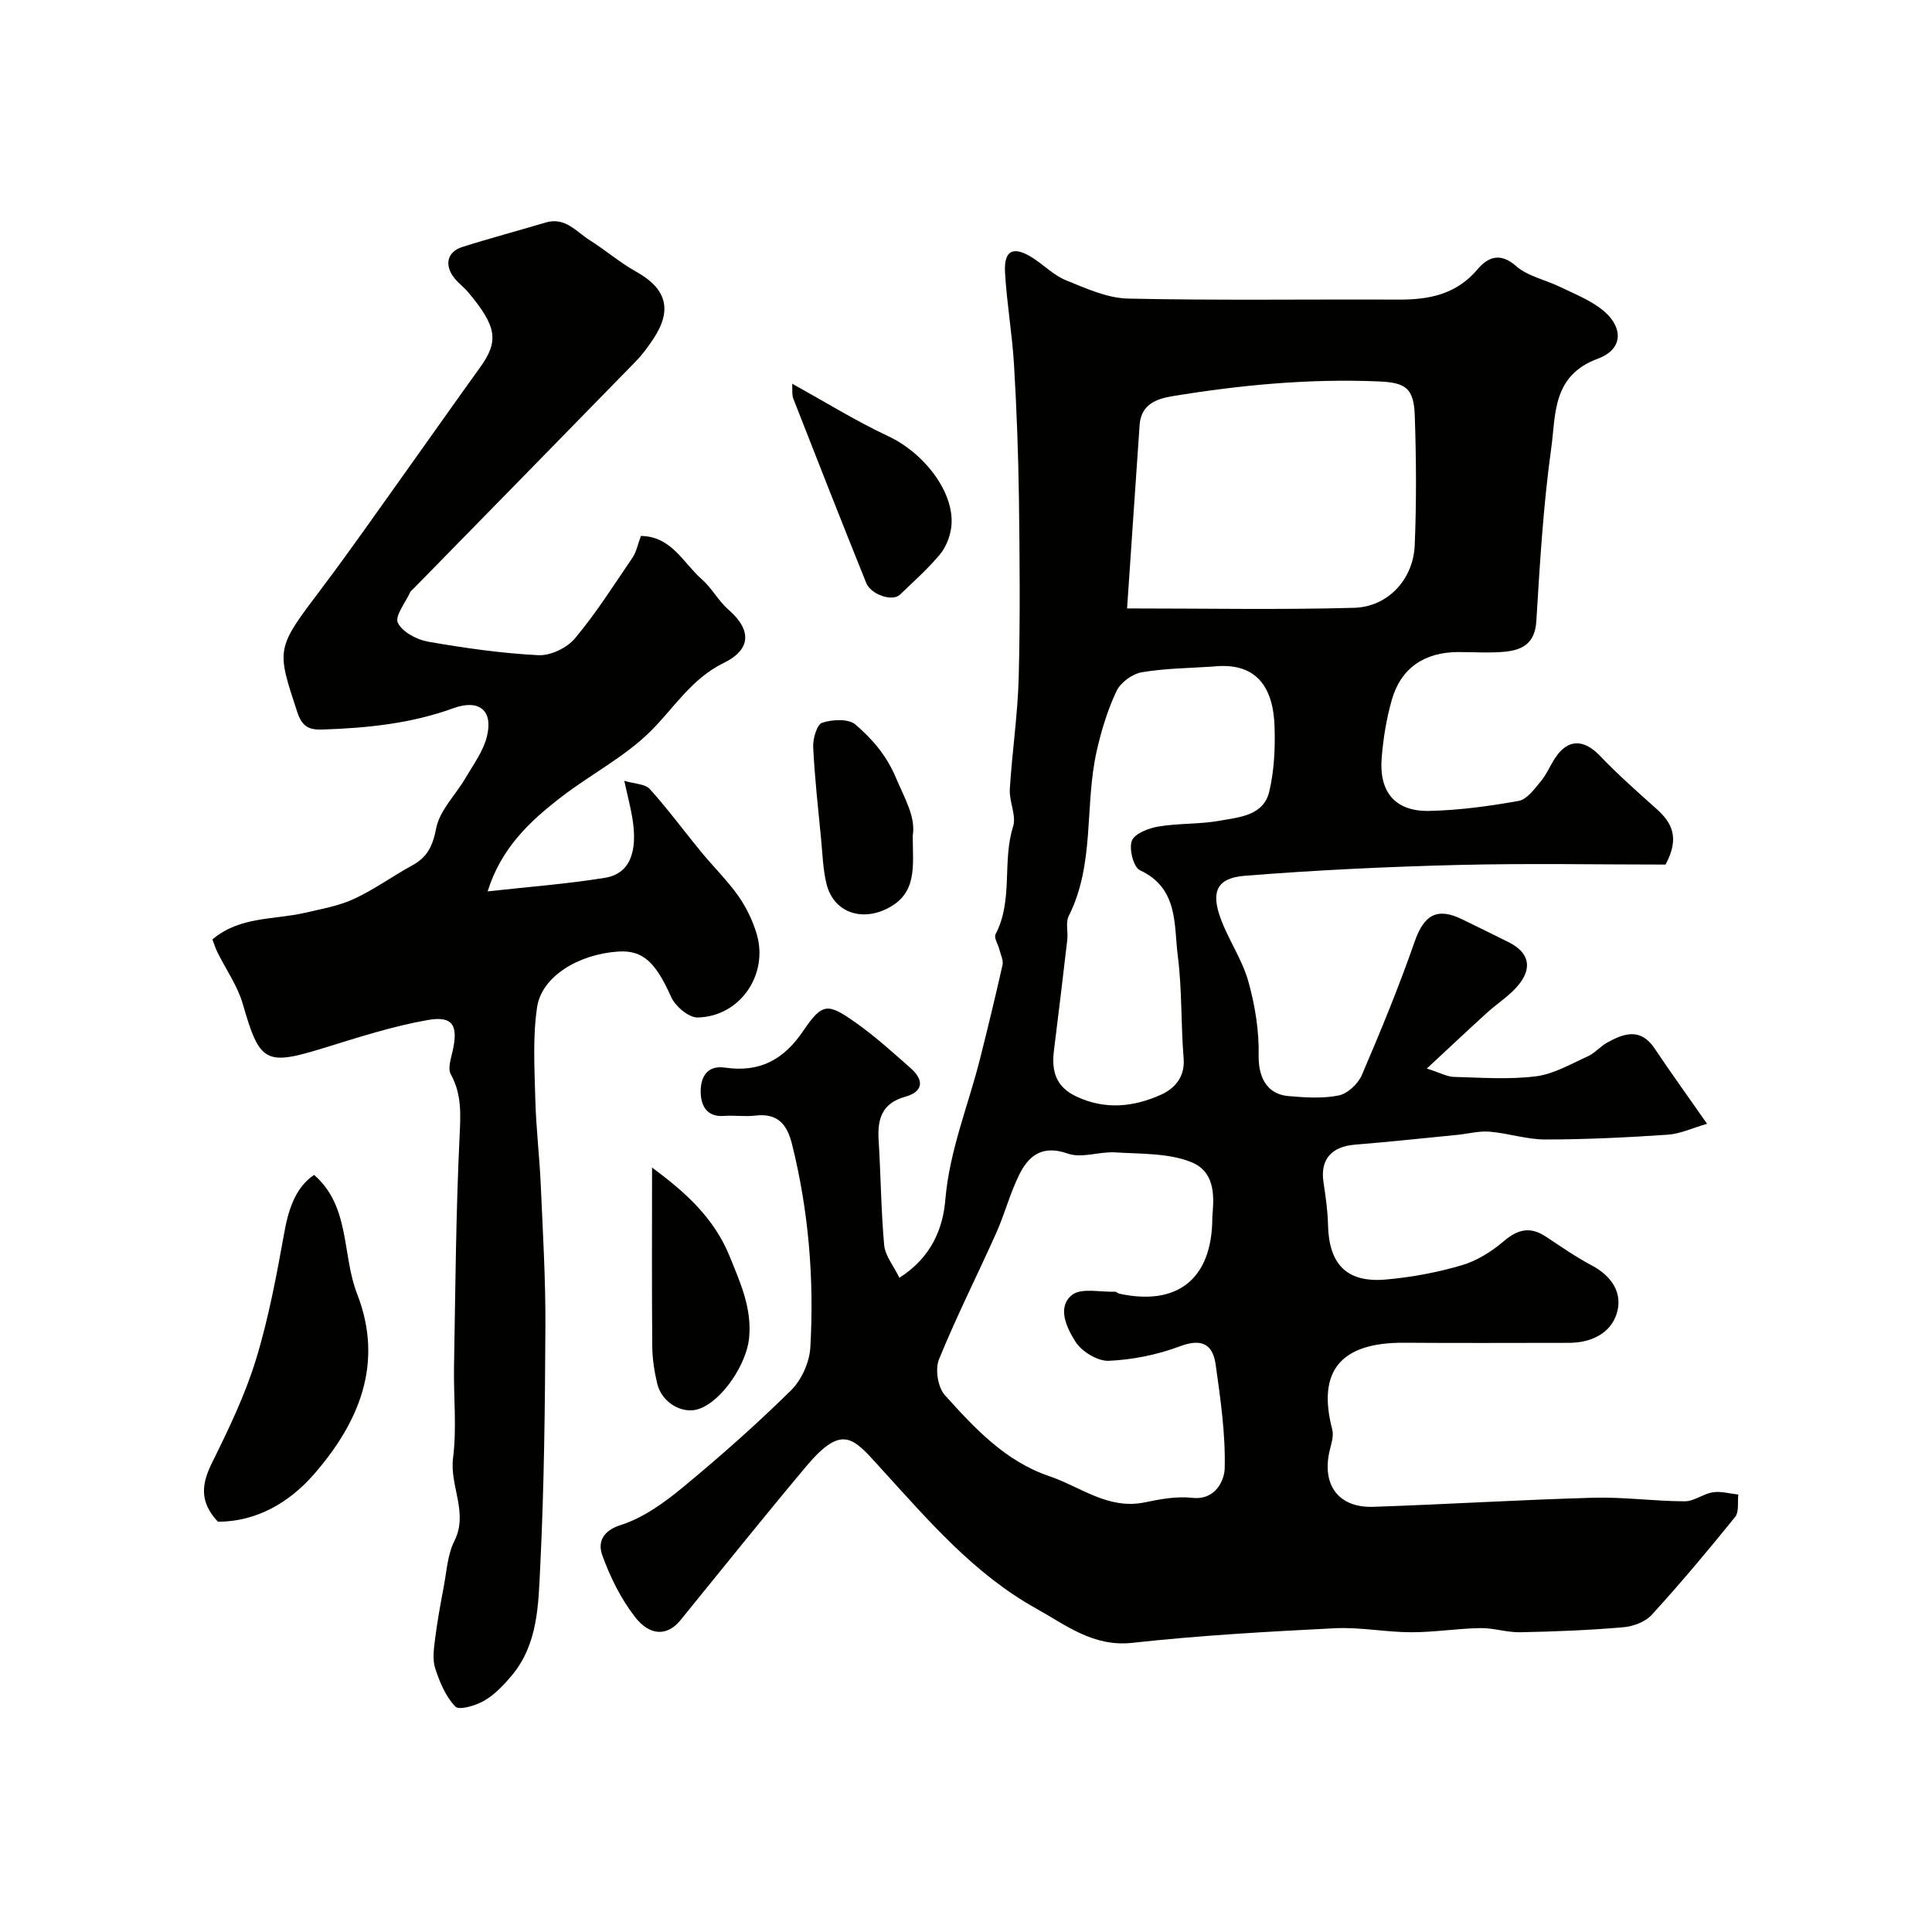 <svg enable-background="new 0 0 400 400" viewBox="0 0 400 400" xmlns="http://www.w3.org/2000/svg"><g fill="#010100"><path d="m186.21 264.55c6.7-4.27 9.02-10.3 9.51-16.14.86-10.23 4.75-19.51 7.19-29.22 1.62-6.45 3.2-12.92 4.65-19.41.21-.96-.38-2.11-.64-3.16-.27-1.09-1.18-2.47-.8-3.2 3.69-7.03 1.33-15.01 3.63-22.29.72-2.27-.83-5.16-.68-7.73.47-7.71 1.64-15.4 1.84-23.11.32-12.32.21-24.67.05-37-.13-9.27-.47-18.55-1.02-27.8-.38-6.38-1.5-12.71-1.86-19.08-.26-4.63 1.73-5.56 5.71-3.03 2.34 1.49 4.38 3.62 6.89 4.64 4.15 1.68 8.55 3.71 12.89 3.8 18.66.41 37.33.12 55.99.21 6.33.03 11.95-1.07 16.37-6.29 1.97-2.33 4.54-3.66 7.9-.7 2.42 2.14 6.05 2.87 9.1 4.33 2.73 1.31 5.59 2.47 8.04 4.19 5.15 3.6 5.49 8.62-.15 10.7-9.5 3.51-8.68 11.56-9.65 18.5-1.65 11.87-2.36 23.89-3.09 35.86-.28 4.6-2.91 5.98-6.61 6.32-3.14.29-6.33.06-9.49.06-7.04 0-11.94 3.29-13.82 9.9-1.11 3.9-1.78 7.99-2.1 12.04-.57 7.09 2.85 11.1 9.84 10.95 6.19-.13 12.41-.98 18.52-2.07 1.72-.31 3.26-2.46 4.56-4.02 1.24-1.49 1.99-3.37 3.08-4.99 2.61-3.88 5.89-3.78 9.19-.33 3.69 3.86 7.71 7.42 11.7 10.98 3.22 2.87 4.87 6 1.88 11.54-13.82 0-28.4-.28-42.97.08-14.73.37-29.47 1.07-44.15 2.24-5.77.46-7.04 3.29-4.98 8.87 1.63 4.42 4.44 8.46 5.71 12.95 1.39 4.94 2.25 10.22 2.15 15.33-.08 4.4 1.59 8.06 6.14 8.46 3.47.3 7.09.55 10.45-.13 1.85-.38 4.01-2.43 4.79-4.26 3.9-9.09 7.67-18.25 10.92-27.59 1.91-5.49 4.61-7.17 9.82-4.62 3.23 1.58 6.48 3.15 9.69 4.77 4.2 2.11 4.98 5.34 1.8 9.05-1.79 2.1-4.24 3.62-6.3 5.5-3.85 3.5-7.63 7.06-12.49 11.58 2.83.9 4.2 1.69 5.59 1.73 5.66.15 11.4.58 16.98-.12 3.71-.46 7.25-2.56 10.76-4.14 1.46-.66 2.57-2.04 3.99-2.83 3.51-1.96 6.95-3.11 9.83 1.19 3.27 4.88 6.71 9.65 10.87 15.61-2.99.86-5.55 2.09-8.18 2.26-8.42.57-16.86.98-25.3.99-3.85 0-7.68-1.3-11.55-1.62-2.22-.18-4.5.45-6.75.67-7.04.69-14.08 1.45-21.13 2.02-4.88.4-7.2 3.08-6.51 7.75.43 2.91.88 5.85.94 8.78.16 8.18 3.82 12.07 11.86 11.4 5.32-.45 10.67-1.45 15.79-2.95 3.16-.92 6.23-2.85 8.76-5.01 2.91-2.48 5.47-3.05 8.66-.95 3.14 2.06 6.22 4.23 9.53 5.98 4.2 2.22 6.51 5.81 5.15 10.04-1.32 4.1-5.35 5.99-9.88 5.99-11.33 0-22.67.07-34-.02-13.49-.11-18.11 6.04-14.99 17.97.34 1.31-.19 2.91-.53 4.33-1.69 7.12 1.8 11.91 9.02 11.67 15.21-.51 30.4-1.46 45.61-1.88 6.27-.17 12.57.72 18.86.74 1.95.01 3.85-1.56 5.86-1.87 1.69-.25 3.49.28 5.25.47-.19 1.57.19 3.59-.66 4.64-5.58 6.91-11.29 13.72-17.27 20.27-1.34 1.47-3.86 2.4-5.92 2.57-7.07.61-14.18.89-21.29 1.03-2.76.06-5.53-.91-8.29-.86-4.77.08-9.54.87-14.31.86-5.27-.01-10.56-1.09-15.8-.83-13.98.7-27.99 1.49-41.9 3.02-8.12.89-13.71-3.64-19.91-7.09-12.93-7.18-22.36-18.28-32.15-29.01-5.69-6.24-7.88-9.49-15.53-.38-8.8 10.49-17.36 21.18-26 31.81-2.62 3.22-6.23 3.41-9.42-.71-2.91-3.76-5.13-8.25-6.75-12.74-.9-2.5-.18-5 3.82-6.27 4.62-1.47 8.93-4.57 12.75-7.72 7.76-6.4 15.32-13.09 22.48-20.14 2.19-2.15 3.84-5.82 4.02-8.89.81-14.19-.34-28.28-3.8-42.14-1.02-4.08-2.99-6.43-7.57-5.88-2.14.26-4.34-.09-6.49.07-3.61.27-4.78-2.15-4.84-4.88-.06-3 1.2-5.68 5.03-5.12 7.15 1.03 12.11-1.55 16.24-7.66 4-5.91 5.1-5.74 11.19-1.39 3.86 2.76 7.41 5.98 10.97 9.12 2.77 2.44 2.81 4.87-1.09 5.96-4.82 1.35-5.78 4.6-5.5 9 .46 7.27.49 14.58 1.16 21.83.25 2.18 1.97 4.23 3.14 6.65zm64.79-12.52c.21-3.25 1.09-9.24-4.35-11.42-4.75-1.91-10.43-1.68-15.73-2.02-3.28-.21-6.95 1.27-9.84.25-5.17-1.82-8.02.3-10 4.25-1.95 3.89-3.04 8.2-4.82 12.18-3.91 8.75-8.26 17.32-11.86 26.19-.82 2.03-.23 5.77 1.21 7.37 6.16 6.85 12.51 13.7 21.62 16.79 6.49 2.2 12.22 7.02 19.82 5.42 3.19-.67 6.58-1.28 9.77-.93 4.96.55 6.68-3.77 6.74-6.09.18-7.15-.87-14.37-1.87-21.5-.59-4.2-2.86-5.49-7.38-3.79-4.66 1.75-9.78 2.79-14.75 3.01-2.31.1-5.61-1.92-6.9-3.96-1.74-2.76-3.91-7.05-.74-9.65 1.89-1.55 5.87-.58 8.91-.7.29-.01.58.34.9.41 11.86 2.58 19.27-2.84 19.27-15.81zm-17.65-126.06c16.58 0 31.81.3 47.02-.13 6.99-.2 12.23-5.89 12.53-12.92.38-8.97.32-17.98.01-26.95-.2-5.69-1.98-6.77-7.49-7-14.4-.61-28.64.74-42.82 3.08-3.38.56-6.36 1.82-6.65 5.9-.89 12.78-1.75 25.57-2.6 38.02zm17.8 12.03c-4.93.34-9.92.36-14.77 1.19-1.96.34-4.38 2.11-5.22 3.89-1.85 3.92-3.14 8.17-4.1 12.42-2.55 11.26-.33 23.32-5.79 34.14-.68 1.35-.11 3.29-.3 4.93-.88 7.64-1.81 15.27-2.76 22.9-.53 4.25.33 7.55 4.72 9.59 5.99 2.78 11.86 2.1 17.46-.42 2.7-1.22 4.98-3.58 4.67-7.46-.58-7.08-.31-14.24-1.21-21.27-.83-6.5.16-14.02-7.85-17.74-1.32-.62-2.3-4.44-1.66-6.1.58-1.51 3.49-2.61 5.52-2.95 4.2-.7 8.56-.45 12.74-1.21 4.03-.73 9.01-1.04 10.19-6.04 1.01-4.27 1.23-8.83 1.1-13.24-.22-8.52-3.88-13.6-12.74-12.63z"/><path d="m132.7 110.96c6.34.09 8.75 5.59 12.58 8.95 2.08 1.82 3.43 4.47 5.51 6.29 5.93 5.18 3.43 8.93-.85 11-6.78 3.29-10.31 9.3-15.25 14.2-5.37 5.33-12.42 8.93-18.48 13.61-6.47 4.99-12.44 10.52-15.25 19.54 8.56-.95 16.48-1.54 24.29-2.81 5.06-.82 6.83-5.19 5.69-12.26-.38-2.35-1-4.67-1.69-7.82 2.15.64 4.31.63 5.28 1.7 3.76 4.17 7.1 8.72 10.67 13.06 2.51 3.05 5.37 5.84 7.64 9.05 1.66 2.35 2.98 5.08 3.81 7.84 2.54 8.47-3.45 17.18-12.22 17.35-1.85.04-4.62-2.33-5.48-4.25-3.19-7.14-5.81-9.75-10.97-9.4-8.23.55-15.83 5.16-16.78 11.51-.93 6.24-.53 12.7-.37 19.06.15 5.93.87 11.84 1.13 17.77.43 9.76 1.01 19.53.96 29.3-.08 16.63-.26 33.28-1.08 49.89-.38 7.69-.45 15.85-5.87 22.34-1.65 1.97-3.52 3.95-5.7 5.22-1.75 1.02-5.19 2.05-5.99 1.23-2-2.05-3.23-5.04-4.16-7.86-.6-1.82-.31-4.02-.06-6.01.46-3.68 1.13-7.34 1.82-10.99.6-3.17.78-6.6 2.18-9.39 2.98-5.9-1-11.4-.26-17.21.79-6.23.09-12.64.2-18.97.28-15.79.39-31.6 1.14-47.37.22-4.66.53-8.89-1.82-13.14-.64-1.16.03-3.17.38-4.73 1.21-5.32.1-7.39-5.1-6.48-7.32 1.28-14.48 3.61-21.61 5.81-12.07 3.72-13.22 3.02-16.72-9.12-1.08-3.75-3.48-7.13-5.24-10.69-.42-.84-.69-1.75-1.05-2.68 5.66-4.81 12.72-4.03 19.13-5.51 3.44-.8 7.02-1.42 10.18-2.88 4.19-1.94 7.99-4.72 12.06-6.94 3.15-1.72 4.25-4.03 4.96-7.7.73-3.72 4.04-6.91 6.08-10.41 1.62-2.77 3.65-5.51 4.41-8.54 1.36-5.41-1.57-7.84-6.94-5.89-8.76 3.18-17.81 4.1-27.01 4.41-2.79.1-4.27-.48-5.31-3.63-4.34-13.19-4.42-13.06 4.99-25.51 6.09-8.07 11.86-16.38 17.74-24.6 5.05-7.06 10.03-14.17 15.11-21.21 3.94-5.45 3.52-8.48-2.44-15.57-.85-1.02-1.95-1.83-2.79-2.85-2.22-2.7-1.63-5.52 1.55-6.53 5.72-1.82 11.52-3.35 17.27-5.07 4.07-1.21 6.36 1.93 9.17 3.69 3.24 2.03 6.16 4.59 9.49 6.44 6.35 3.53 7.65 7.91 3.64 13.96-1.08 1.63-2.26 3.24-3.62 4.64-15.32 15.72-30.69 31.39-46.04 47.07-.23.24-.55.44-.68.73-.98 2.16-3.23 4.96-2.56 6.34.92 1.91 3.92 3.5 6.26 3.91 7.55 1.32 15.18 2.41 22.82 2.8 2.52.13 5.94-1.51 7.58-3.47 4.38-5.23 8.07-11.06 11.92-16.72.8-1.17 1.06-2.67 1.75-4.5z"/><path d="m45.12 315.06c-4.02-4.29-3.29-8.03-1.18-12.3 3.42-6.91 6.81-13.95 9.06-21.3 2.65-8.64 4.29-17.61 5.91-26.52.97-5.36 2.64-9.34 6.12-11.69 7.53 6.56 5.73 16.47 8.91 24.64 5.62 14.44.34 26.72-9.01 37.42-5.08 5.79-11.83 9.74-19.81 9.75z"/><path d="m135 241.73c6.77 5.01 12.81 10.32 16.1 18.46 2.22 5.48 4.6 10.68 3.99 16.88-.52 5.27-5.48 12.9-10.34 14.62-3.41 1.21-7.73-1.25-8.68-5.22-.6-2.52-1-5.15-1.03-7.74-.1-12.08-.04-24.16-.04-37z"/><path d="m164.01 79.45c6.92 3.82 13.23 7.74 19.91 10.87 7.5 3.51 13.98 11.89 13.01 18.97-.27 1.94-1.12 4.07-2.37 5.55-2.5 2.97-5.43 5.59-8.25 8.29-1.53 1.47-5.98.02-6.98-2.47-5.1-12.66-10.09-25.35-15.06-38.06-.35-.87-.18-1.94-.26-3.15z"/><path d="m188.97 173.08c.02 6.26 1.03 11.88-5.31 15.04-5.45 2.72-11.12.7-12.55-5.16-.73-2.99-.81-6.14-1.11-9.22-.61-6.35-1.33-12.7-1.64-19.07-.08-1.72.77-4.66 1.86-5.03 2.1-.7 5.47-.87 6.9.37 3.46 3 6.39 6.3 8.4 11.08 1.83 4.33 4.1 8.04 3.45 11.99z"/></g></svg>